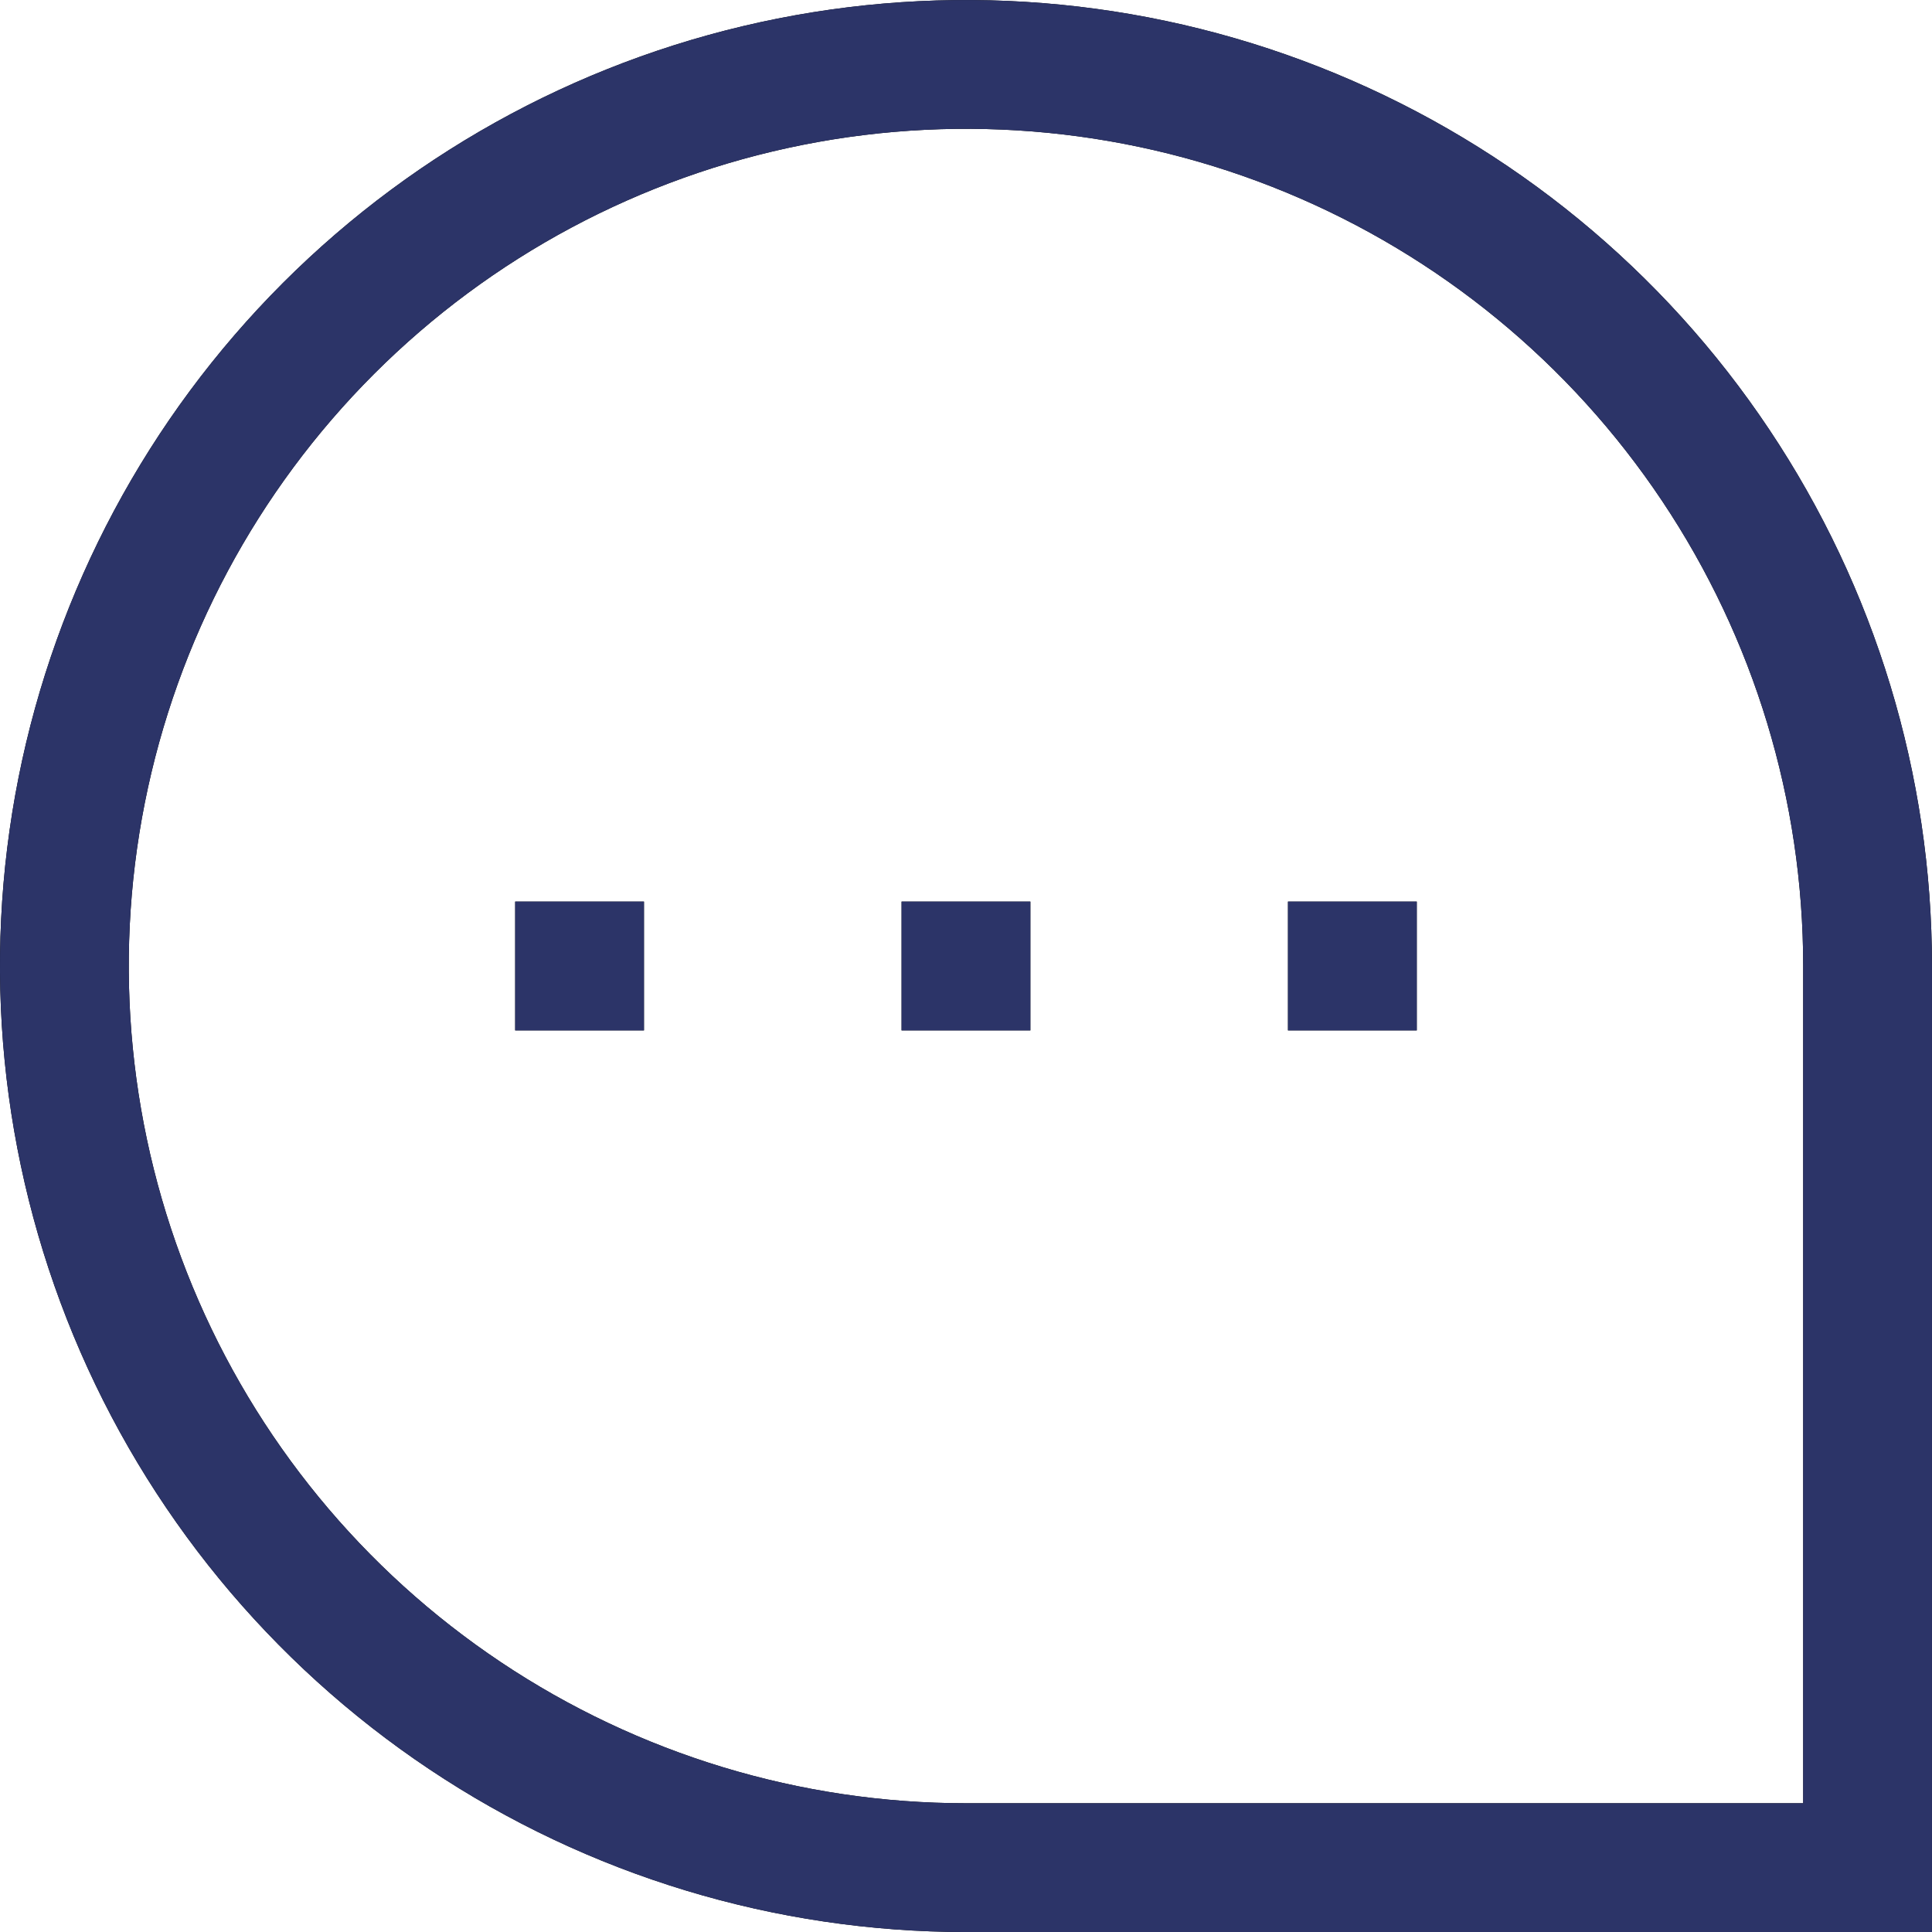 <svg width="32" height="32" viewBox="0 0 32 32" fill="none" xmlns="http://www.w3.org/2000/svg">
<g clip-path="url(#clip0_157_1812)">
<path d="M14.933 16H17.066M8.533 16H10.666M21.333 16H23.466M30.933 30.934H16C13.046 30.934 10.159 30.058 7.703 28.417C5.247 26.776 3.333 24.444 2.203 21.715C1.073 18.986 0.777 15.984 1.353 13.087C1.93 10.19 3.352 7.529 5.44 5.441C7.529 3.352 10.19 1.93 13.086 1.354C15.983 0.778 18.986 1.073 21.715 2.204C24.443 3.334 26.776 5.248 28.416 7.704C30.057 10.159 30.933 13.047 30.933 16V30.934Z" stroke="black" stroke-width="2.133"/>
<path d="M14.933 16H17.066M8.533 16H10.666M21.333 16H23.466M30.933 30.934H16C13.046 30.934 10.159 30.058 7.703 28.417C5.247 26.776 3.333 24.444 2.203 21.715C1.073 18.986 0.777 15.984 1.353 13.087C1.93 10.19 3.352 7.529 5.44 5.441C7.529 3.352 10.19 1.93 13.086 1.354C15.983 0.778 18.986 1.073 21.715 2.204C24.443 3.334 26.776 5.248 28.416 7.704C30.057 10.159 30.933 13.047 30.933 16V30.934Z" stroke="#2C3468" stroke-width="2.133"/>
</g>
<defs>
<clipPath id="clip0_157_1812">
<rect width="32" height="32" fill="white"/>
</clipPath>
</defs>
</svg>
